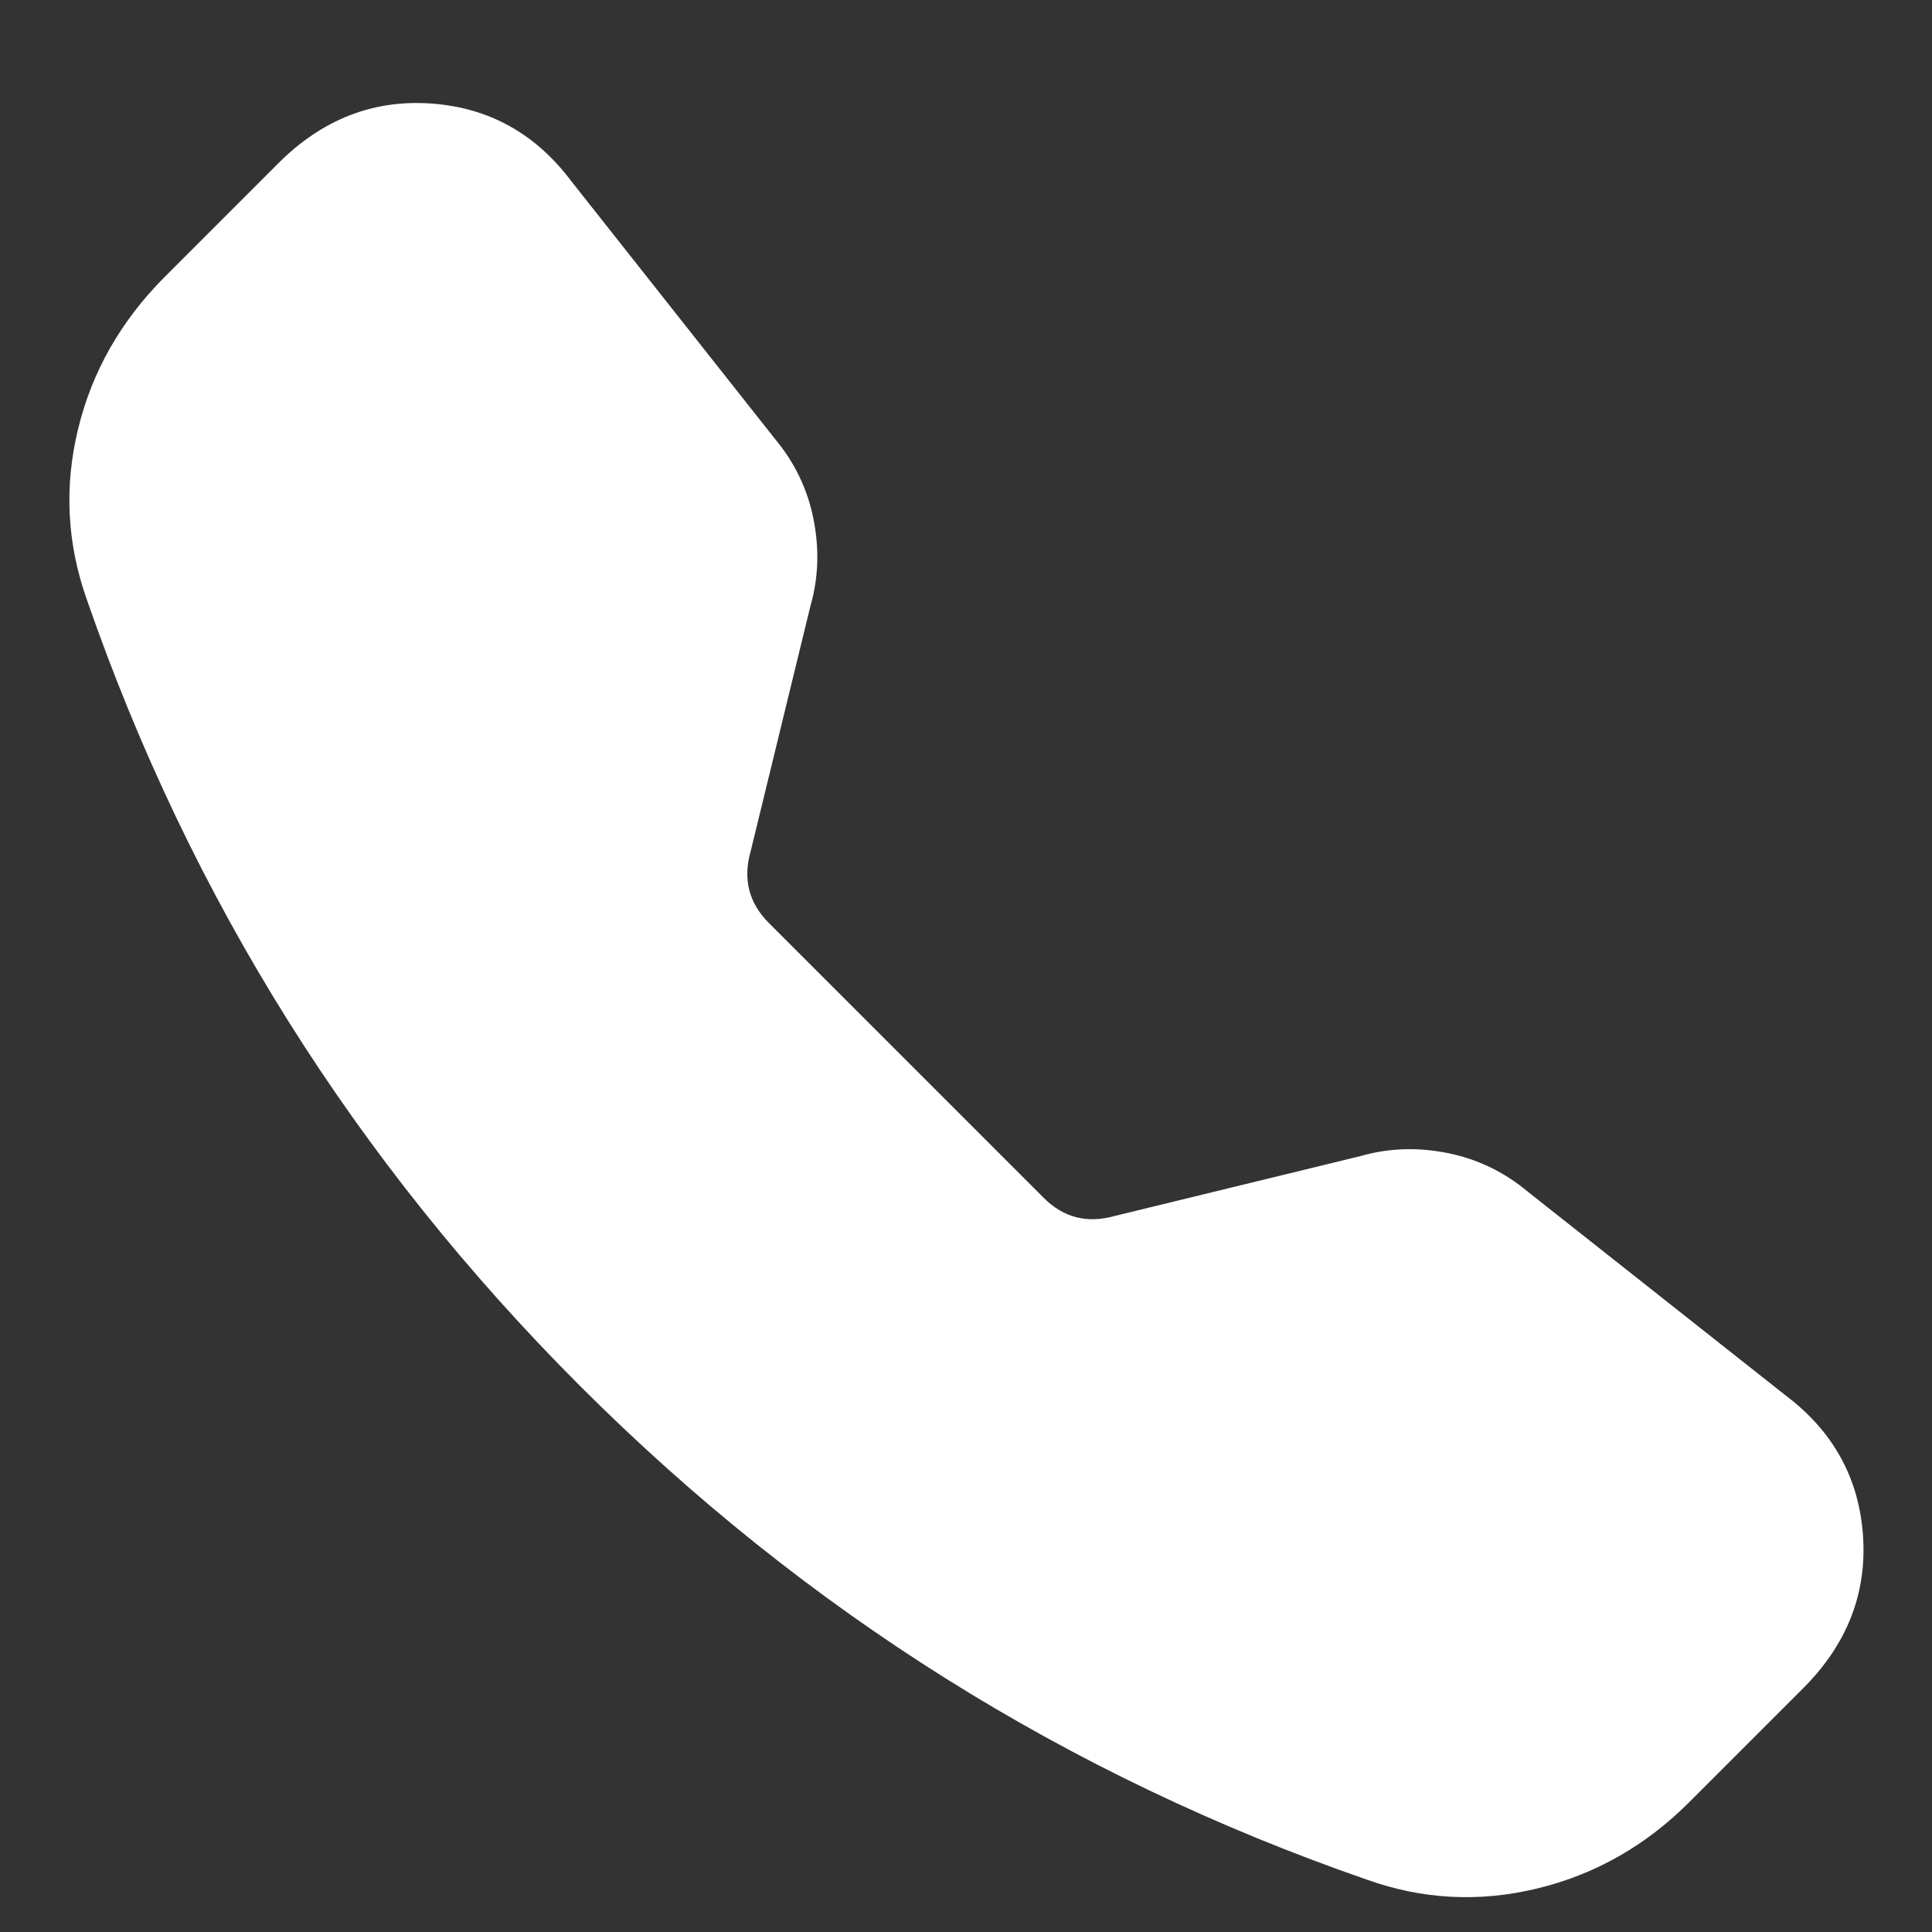 <svg width="14" height="14" viewBox="0 0 14 14" fill="none" xmlns="http://www.w3.org/2000/svg">
<rect x="0" y="0" width="14" height="14" fill="#333333" stroke="none"/>
<path d="M2.017 1.183C2.334 0.866 2.703 0.721 3.122 0.75C3.541 0.779 3.88 0.967 4.14 1.313L5.613 3.177C5.758 3.35 5.852 3.545 5.895 3.762C5.938 3.978 5.931 4.188 5.873 4.39L5.44 6.167C5.382 6.369 5.426 6.542 5.57 6.687L7.563 8.68C7.708 8.825 7.881 8.868 8.083 8.81L9.86 8.377C10.062 8.319 10.272 8.312 10.488 8.355C10.705 8.398 10.9 8.492 11.073 8.637L12.937 10.11C13.283 10.37 13.471 10.71 13.5 11.128C13.529 11.547 13.384 11.916 13.067 12.233L12.243 13.057C11.926 13.375 11.557 13.584 11.138 13.685C10.72 13.786 10.308 13.765 9.903 13.62C7.737 12.869 5.837 11.677 4.205 10.045C2.573 8.413 1.381 6.513 0.63 4.347C0.486 3.942 0.464 3.531 0.565 3.112C0.666 2.693 0.876 2.325 1.193 2.007L2.017 1.183Z" fill="white"/>
</svg>
